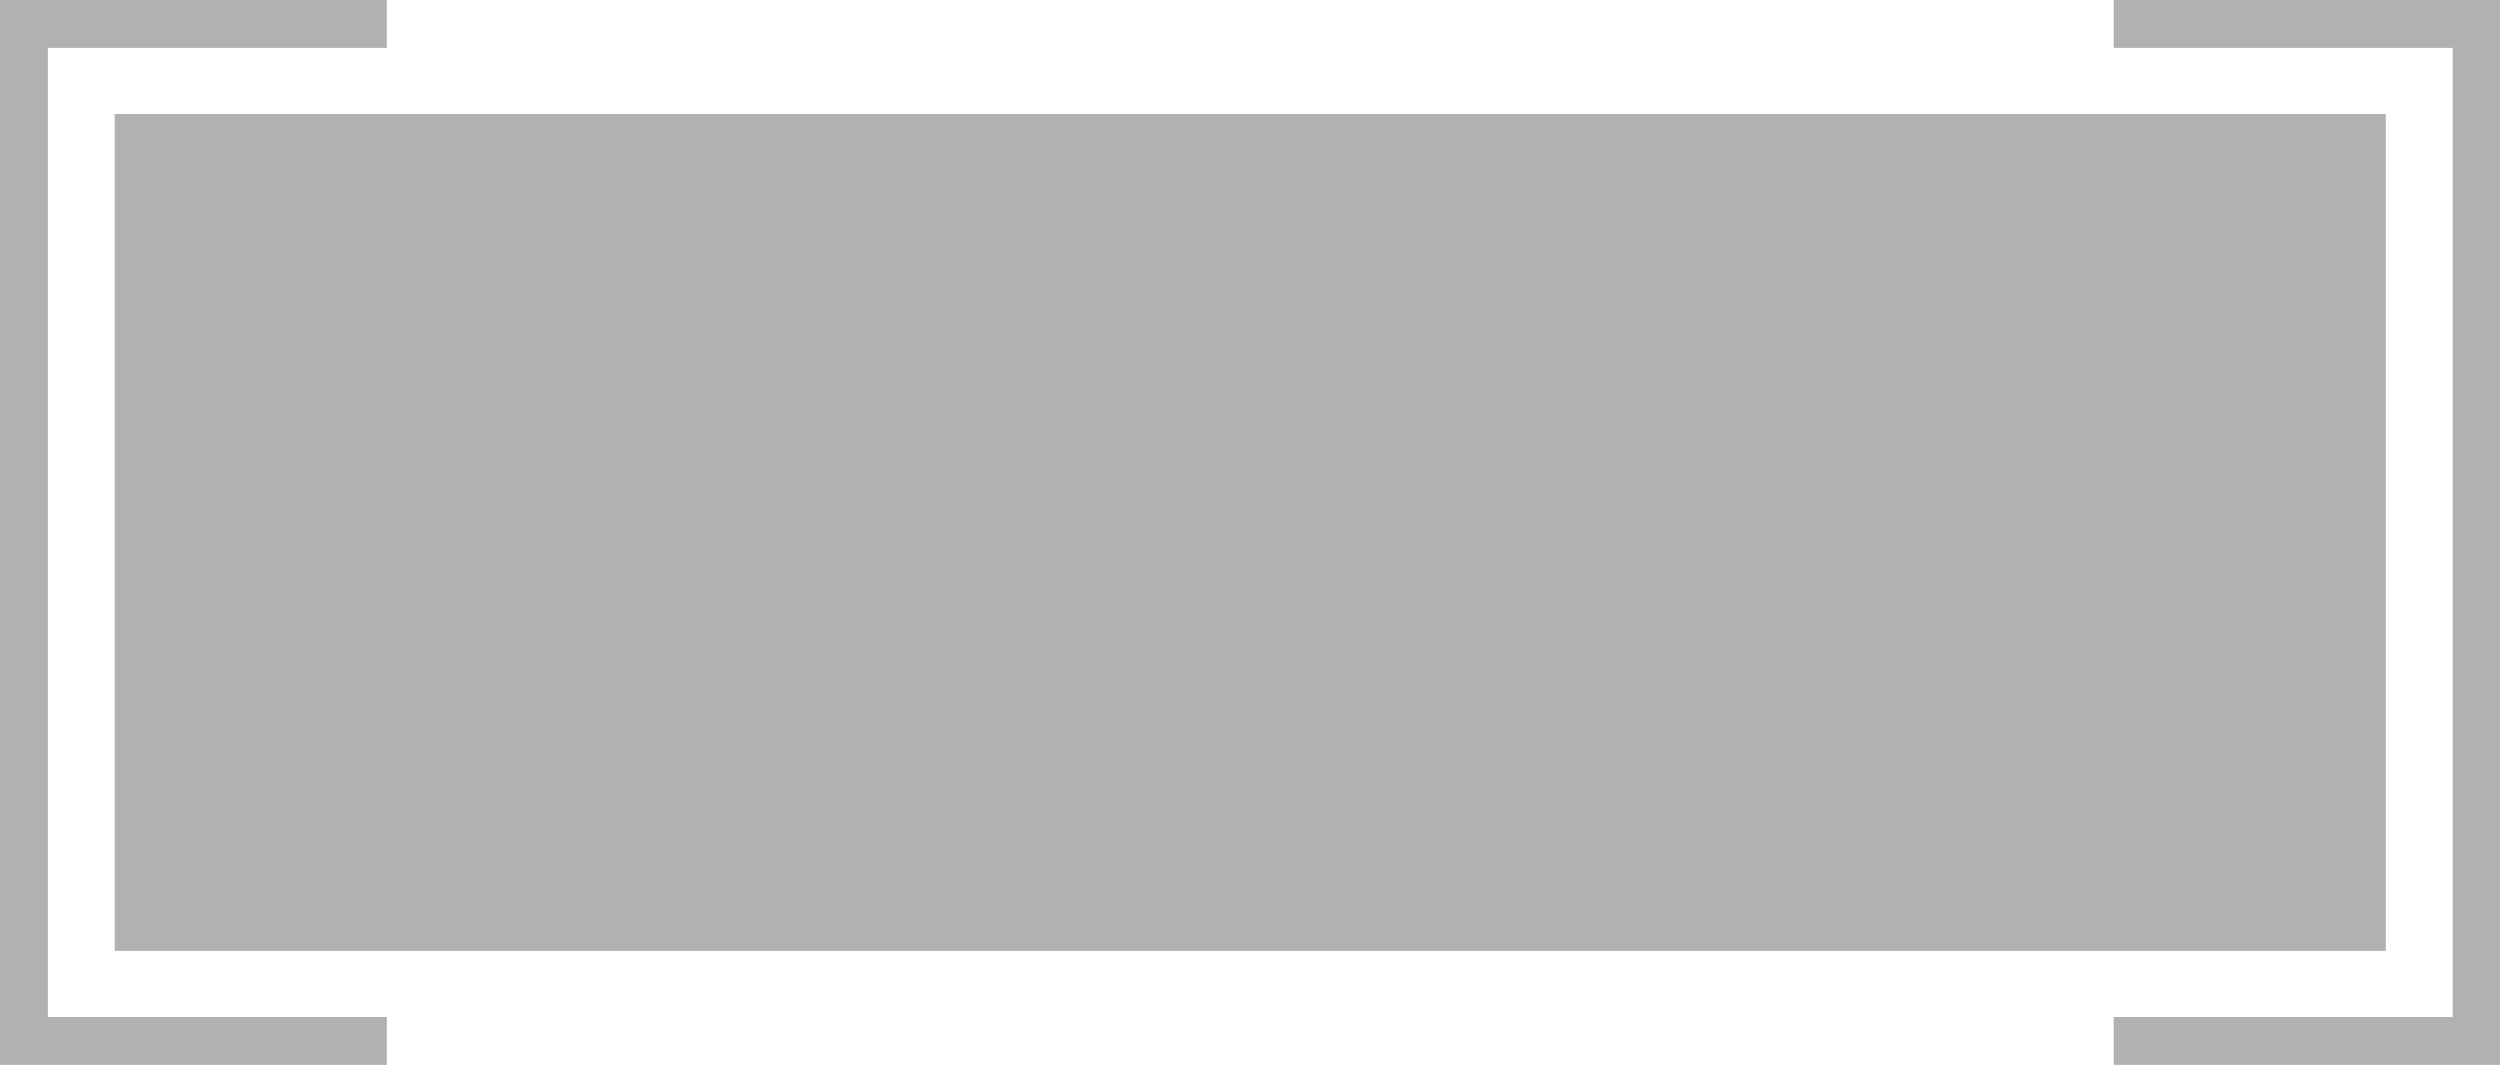 <?xml version="1.0" encoding="UTF-8" standalone="no"?><svg xmlns="http://www.w3.org/2000/svg" xmlns:xlink="http://www.w3.org/1999/xlink" fill="#000000" height="79" preserveAspectRatio="xMidYMid meet" version="1" viewBox="0.0 0.0 185.4 79.0" width="185.4" zoomAndPan="magnify"><defs><clipPath id="a"><path d="M 0 0 L 29 0 L 29 78.969 L 0 78.969 Z M 0 0"/></clipPath><clipPath id="b"><path d="M 156 0 L 185.441 0 L 185.441 78.969 L 156 78.969 Z M 156 0"/></clipPath></defs><g><g clip-path="url(#a)" id="change1_3"><path d="M 3.547 3.551 L 28.688 3.551 L 28.688 0.004 L 0 0.004 L 0 78.969 L 28.688 78.969 L 28.688 75.422 L 3.547 75.422 L 3.547 3.551" fill="#b1b1b1"/></g><g clip-path="url(#b)" id="change1_1"><path d="M 156.754 0.004 L 156.754 3.551 L 181.891 3.551 L 181.891 75.422 L 156.754 75.422 L 156.754 78.969 L 185.438 78.969 L 185.438 0.004 L 156.754 0.004" fill="#b1b1b1"/></g><g id="change1_2"><path d="M 8.508 70.516 L 176.93 70.516 L 176.93 8.457 L 8.508 8.457 L 8.508 70.516" fill="#b1b1b1"/></g></g></svg>